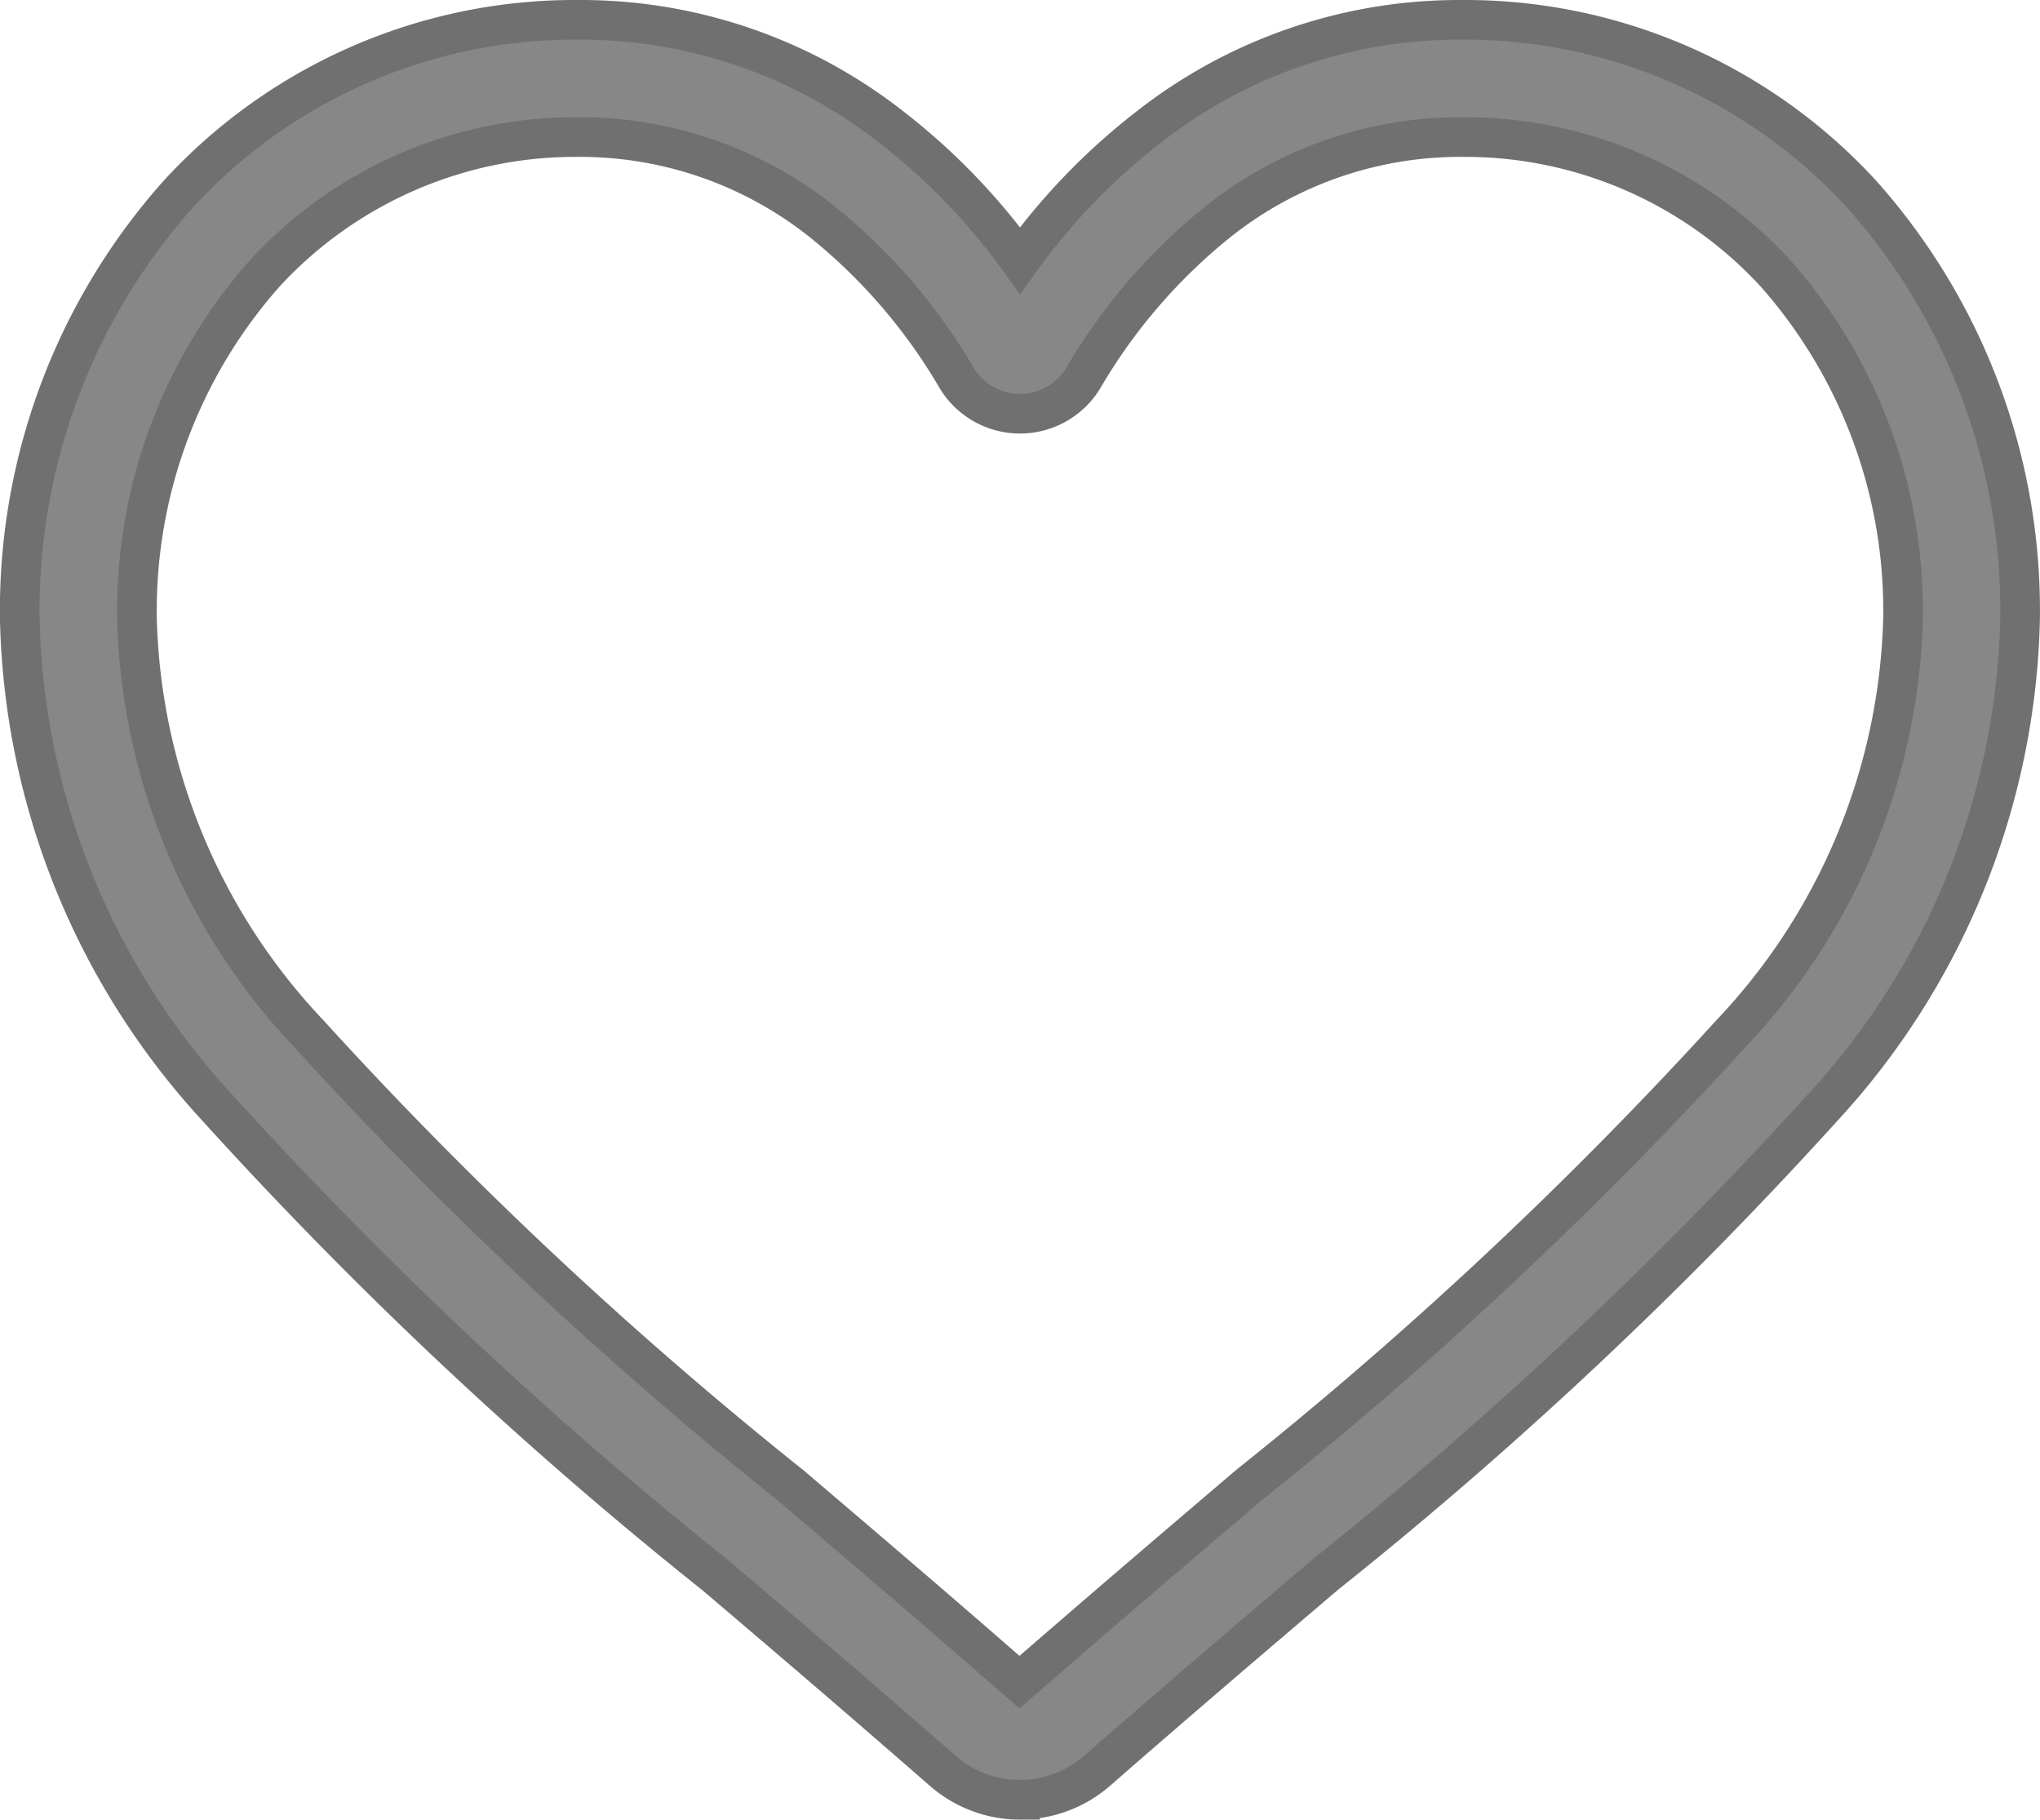 <svg xmlns="http://www.w3.org/2000/svg" width="15.438" height="13.768" viewBox="0 0 15.438 13.768"><g transform="translate(-1408.76 -704.237)"><path d="M7.569,13.468a.888.888,0,0,1-.585-.22c-.612-.535-1.2-1.037-1.721-1.48l0,0A32.012,32.012,0,0,1,1.5,8.237,5.634,5.634,0,0,1,0,4.549,4.731,4.731,0,0,1,1.2,1.318,4.071,4.071,0,0,1,4.229,0,3.808,3.808,0,0,1,6.607.821a4.866,4.866,0,0,1,.962,1,4.867,4.867,0,0,1,.962-1A3.808,3.808,0,0,1,10.909,0a4.071,4.071,0,0,1,3.028,1.318,4.731,4.731,0,0,1,1.2,3.231,5.634,5.634,0,0,1-1.5,3.688,32.008,32.008,0,0,1-3.758,3.527c-.521.444-1.112.947-1.725,1.483a.888.888,0,0,1-.585.22ZM4.229.887A3.194,3.194,0,0,0,1.853,1.919a3.849,3.849,0,0,0-.966,2.63,4.741,4.741,0,0,0,1.3,3.122A31.5,31.5,0,0,0,5.835,11.09l0,0c.522.445,1.114.949,1.73,1.488.62-.54,1.213-1.045,1.736-1.491a31.51,31.51,0,0,0,3.65-3.418,4.741,4.741,0,0,0,1.3-3.122,3.849,3.849,0,0,0-.966-2.63A3.193,3.193,0,0,0,10.909.887a2.941,2.941,0,0,0-1.836.636A4.3,4.3,0,0,0,8.05,2.707a.56.56,0,0,1-.962,0A4.3,4.3,0,0,0,6.065,1.522,2.941,2.941,0,0,0,4.229.887Zm0,0" transform="translate(1408.91 704.387)" fill="#878787" stroke="#707070" stroke-width="0.3"/></g></svg>